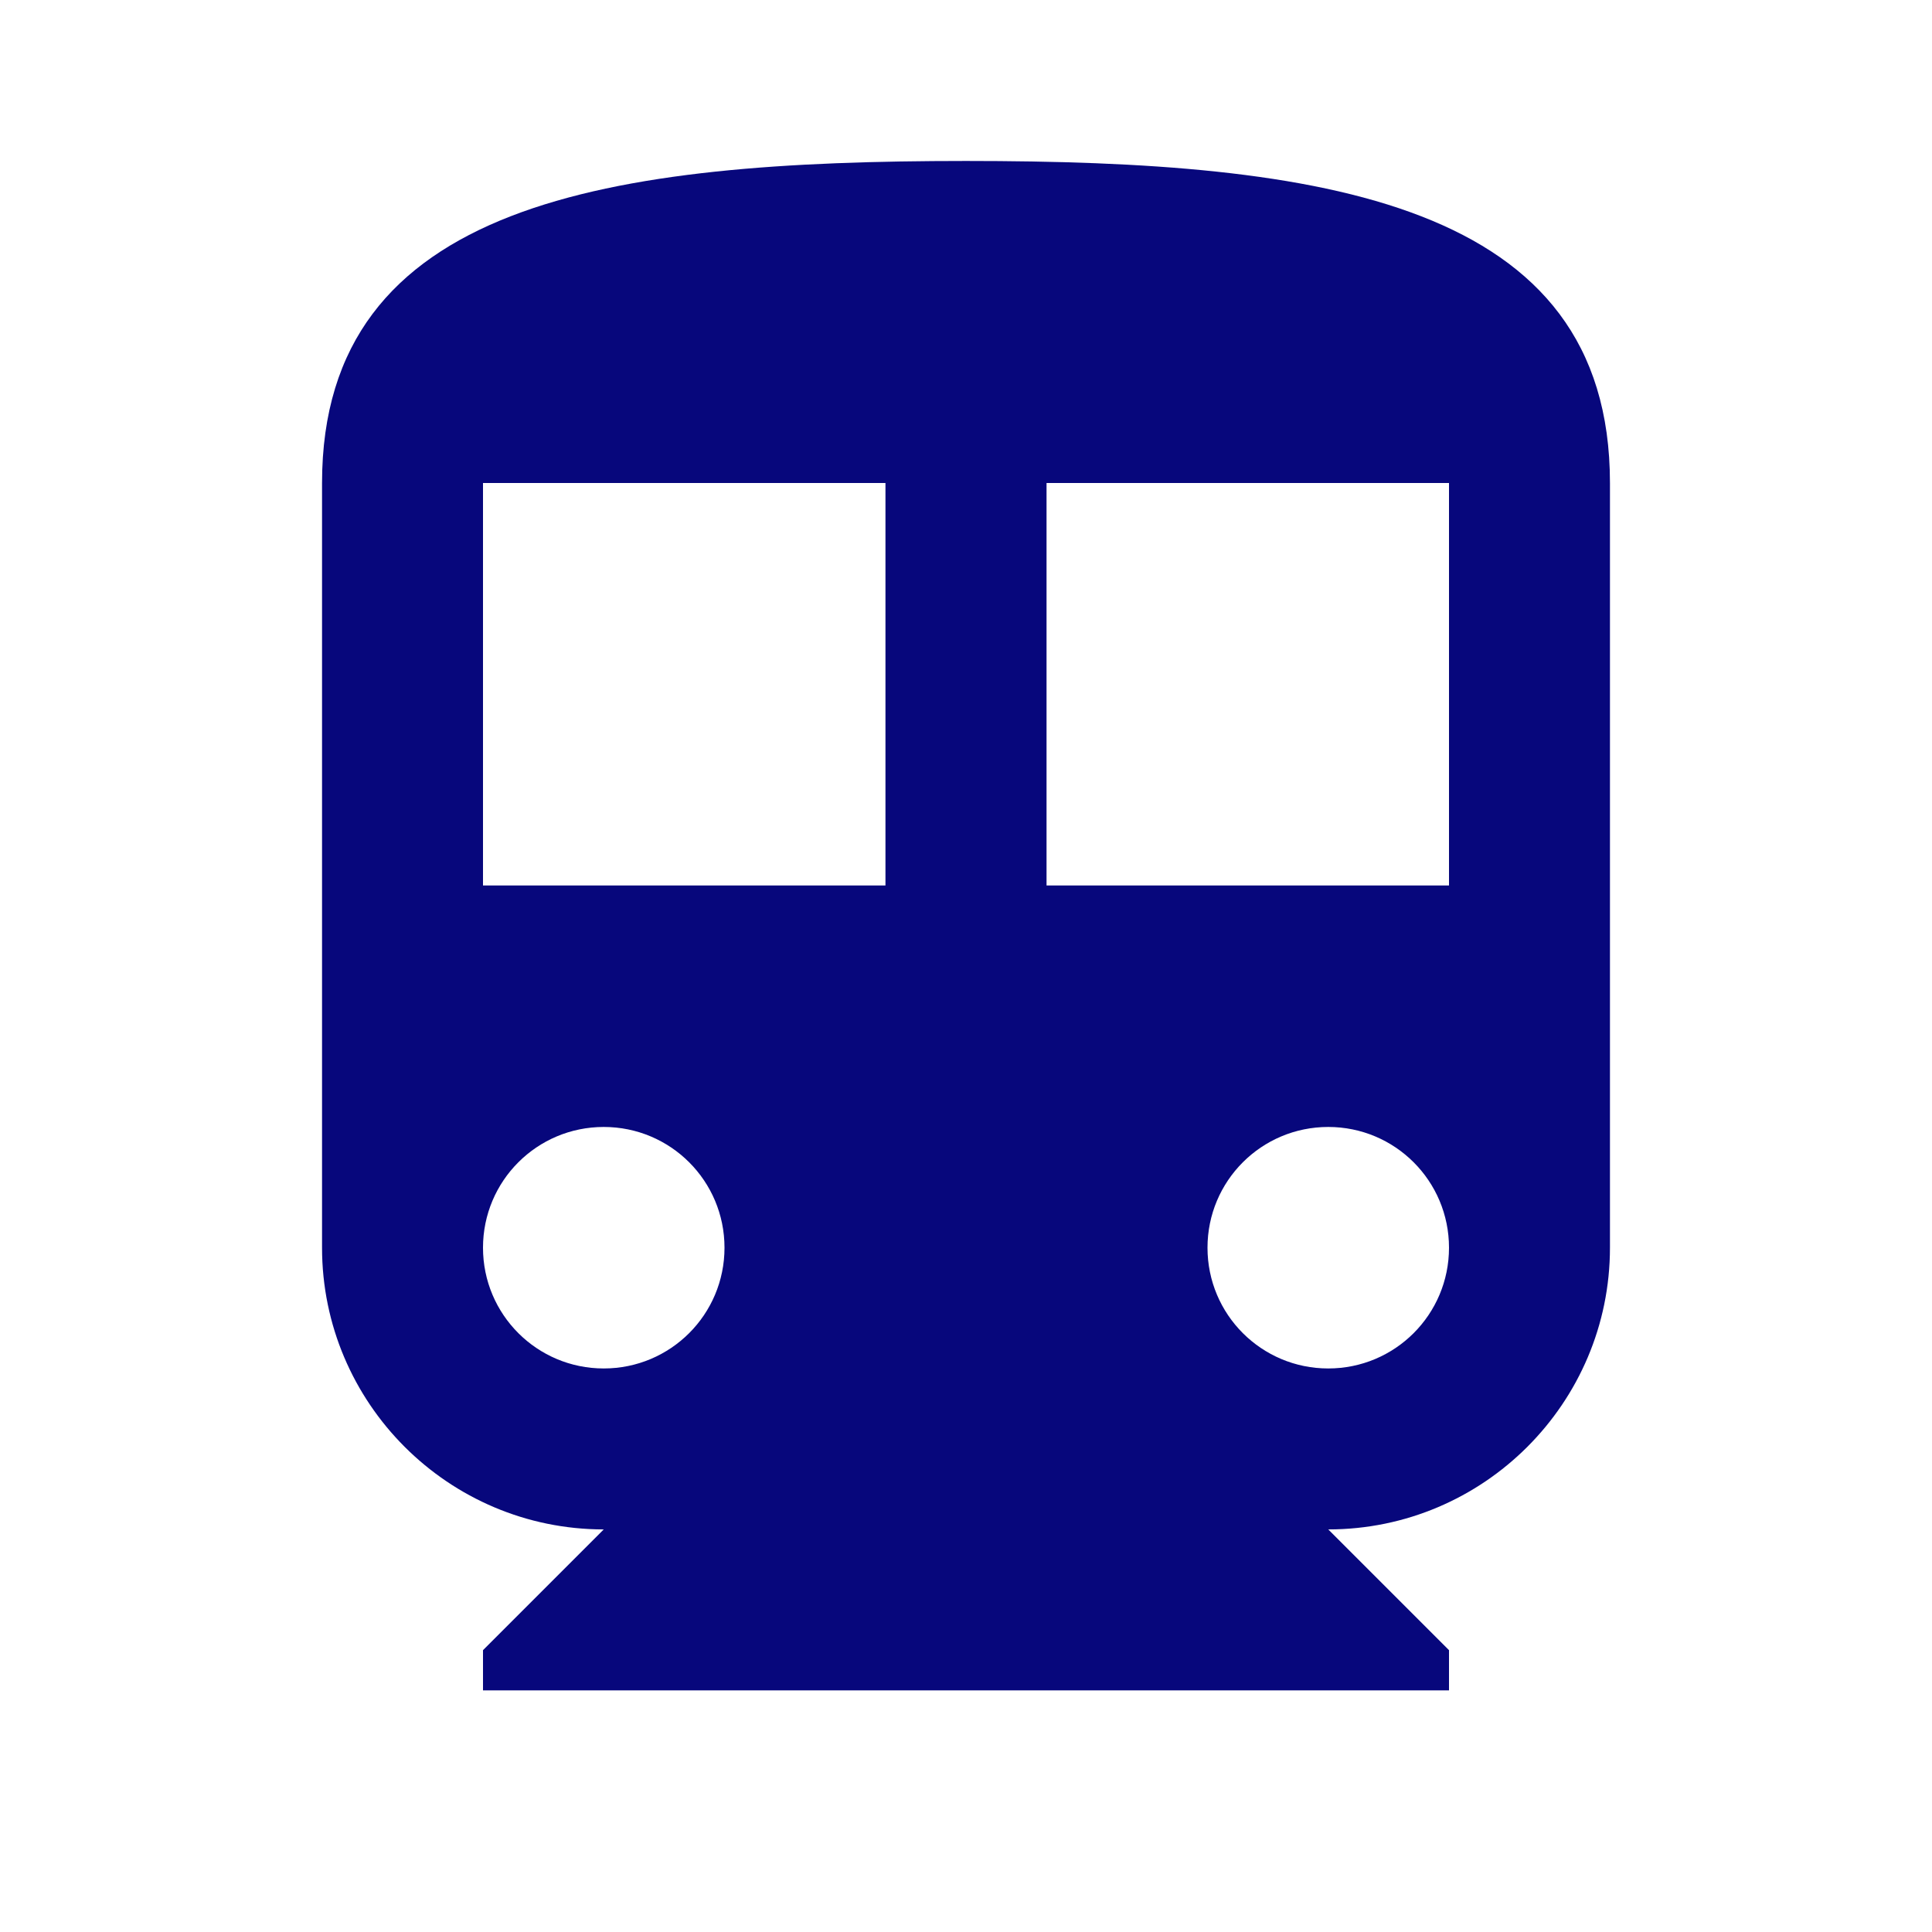 <?xml version="1.0" encoding="utf-8"?>
<!-- Generator: Adobe Illustrator 23.1.1, SVG Export Plug-In . SVG Version: 6.00 Build 0)  -->
<svg version="1.1" id="Layer_1" xmlns="http://www.w3.org/2000/svg" xmlns:xlink="http://www.w3.org/1999/xlink" x="0px" y="0px"
	 viewBox="0 0 16 16" enable-background="new 0 0 16 16" xml:space="preserve">
<path id="M" fill="#07077C" d="M8,1.333c-2.947,0-5.333,0.333-5.333,2.667v6.333
	c0,1.287,1.047,2.333,2.333,2.333l-1,1v0.333h8v-0.333l-1-1c1.287,0,2.333-1.047,2.333-2.333
	V4C13.333,1.667,10.947,1.333,8,1.333z M5,11.333c-0.553,0-1-0.447-1-1s0.447-1,1-1
	s1,0.447,1,1S5.553,11.333,5,11.333z M7.333,7.333H4V4h3.333V7.333z M11,11.333
	c-0.553,0-1-0.447-1-1s0.447-1,1-1s1,0.447,1,1S11.553,11.333,11,11.333z M12,7.333H8.667V4H12
	V7.333z"/>
</svg>
